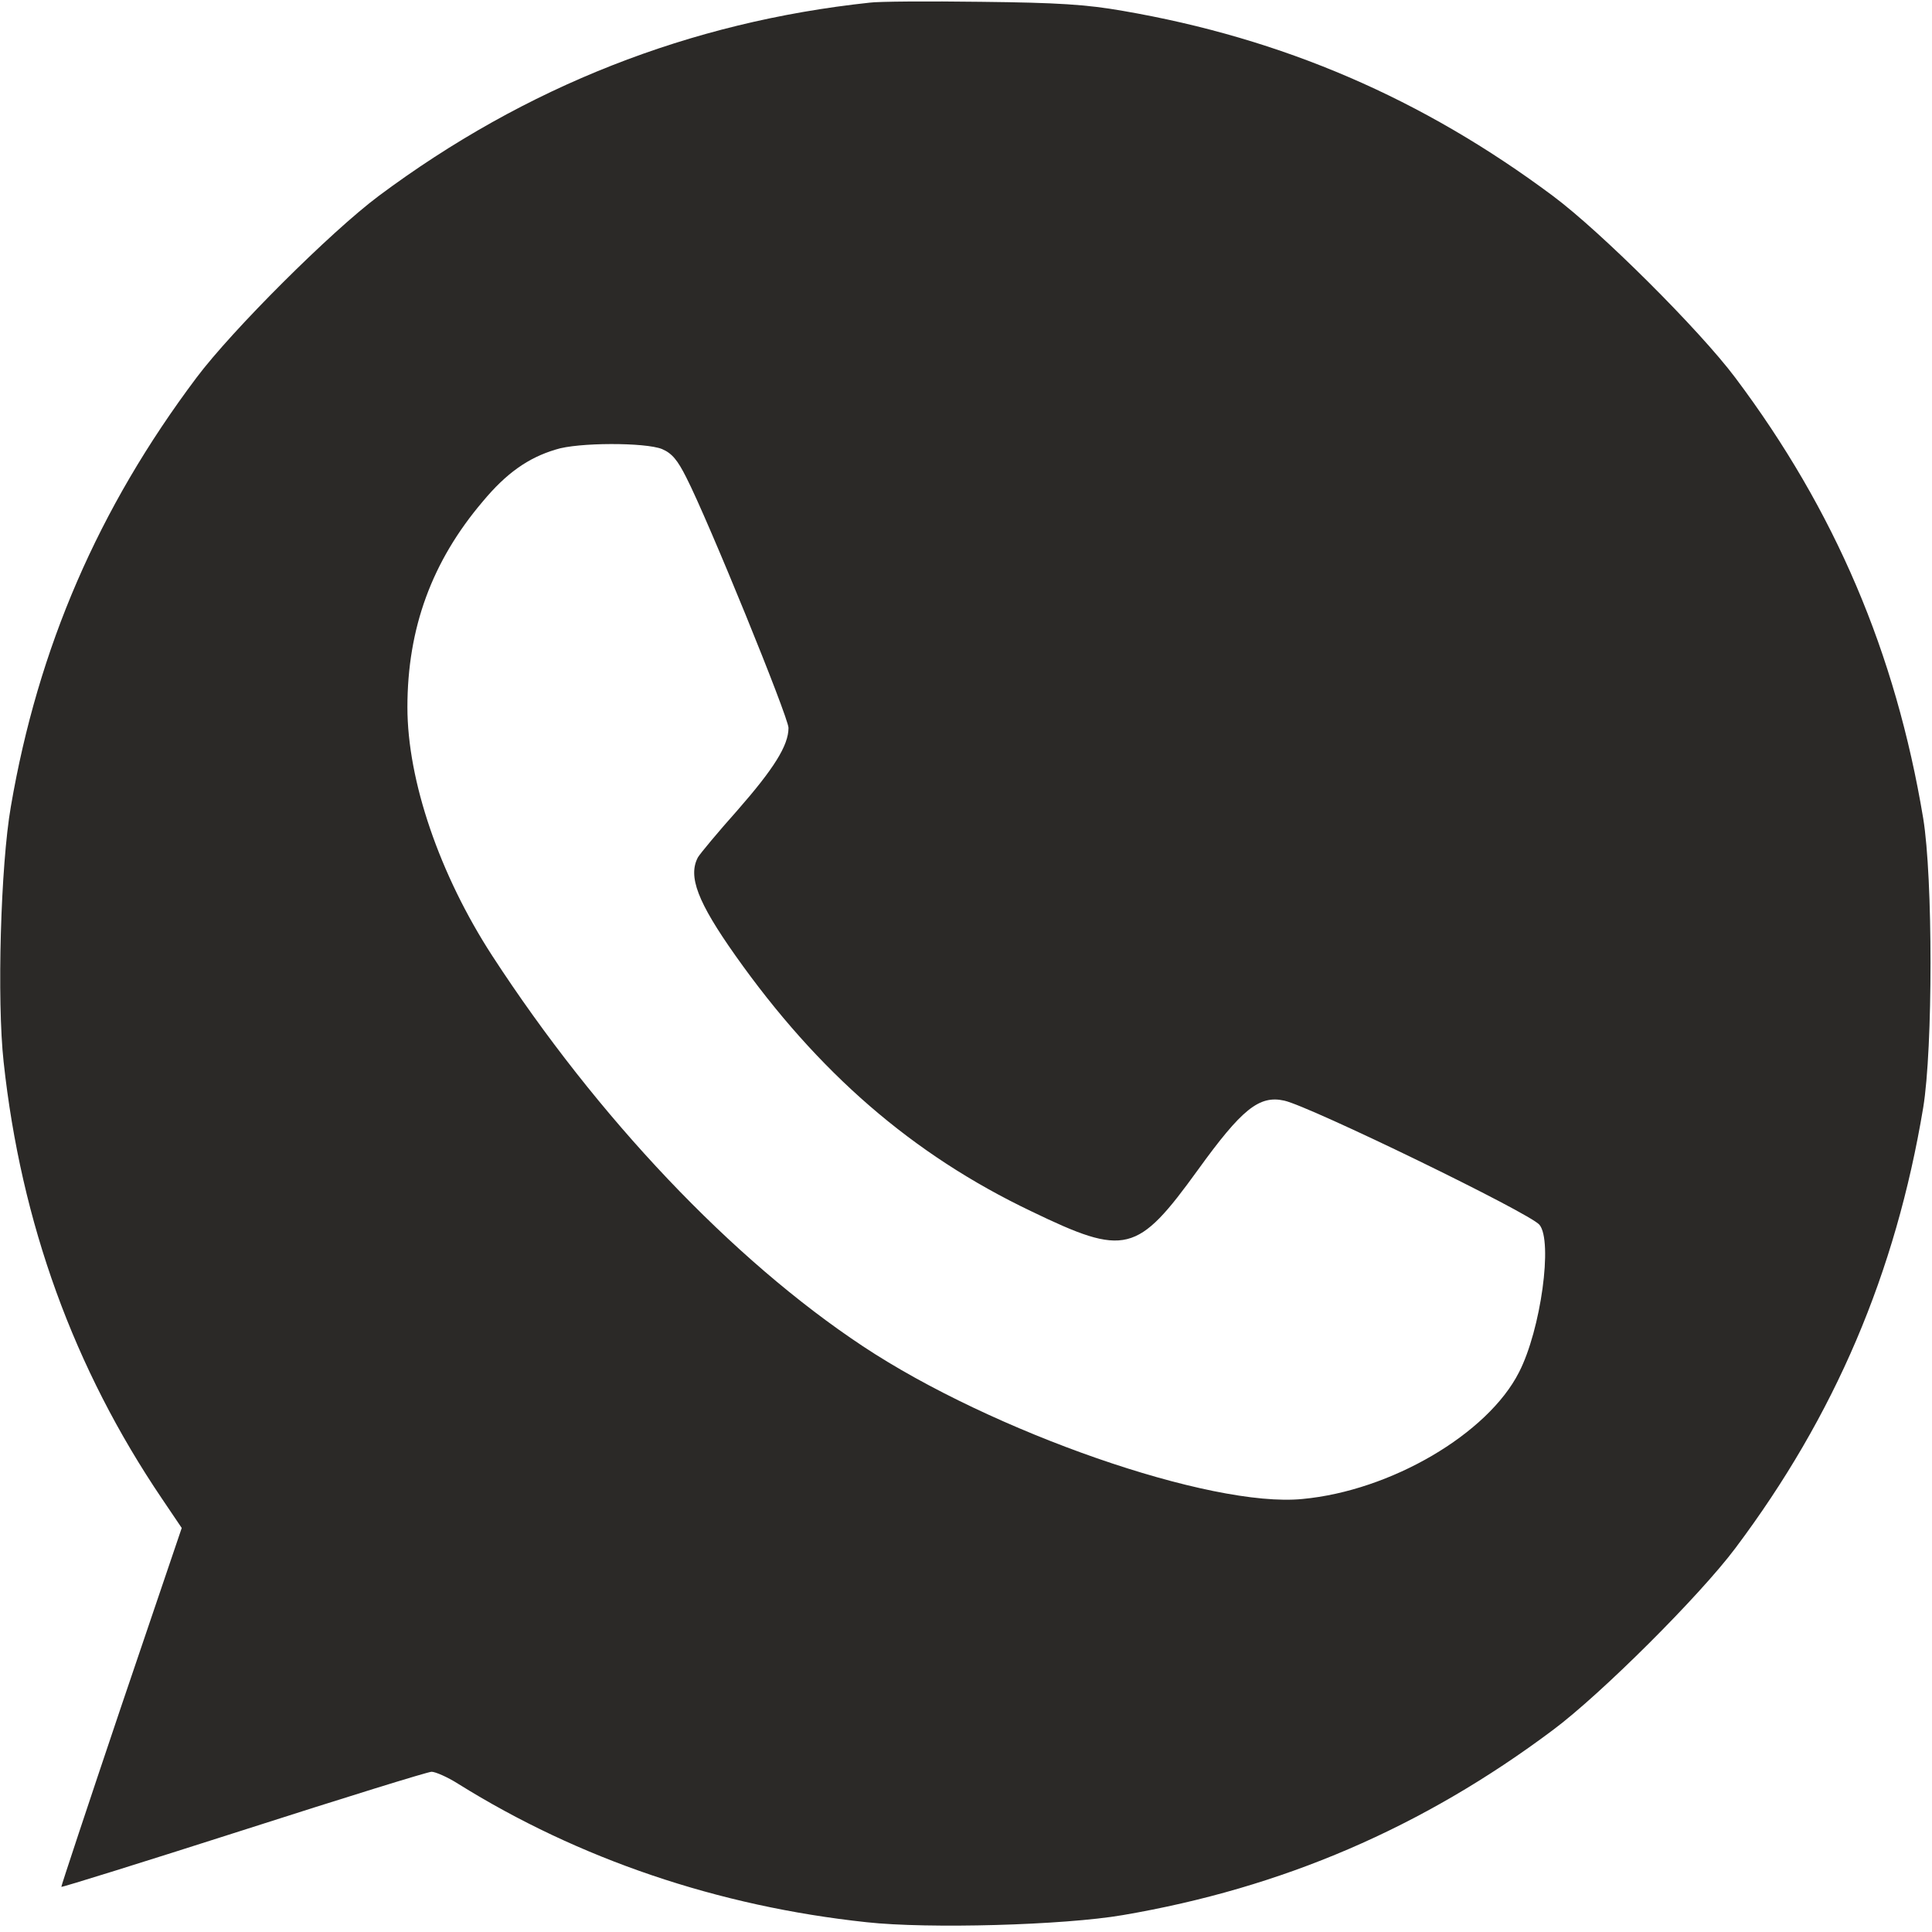 <?xml version="1.0" encoding="UTF-8"?> <svg xmlns="http://www.w3.org/2000/svg" width="16" height="16" viewBox="0 0 16 16" fill="none"><g clip-path="url(#clip0_651_18)"><path d="M7.202 0.022C5.715 0.181 4.352 0.716 3.136 1.623C2.74 1.919 1.924 2.732 1.627 3.128C0.815 4.209 0.315 5.364 0.09 6.679C0.005 7.165 -0.026 8.286 0.03 8.794C0.174 10.128 0.611 11.333 1.343 12.414L1.505 12.654L1.002 14.137C0.727 14.953 0.505 15.623 0.508 15.626C0.511 15.632 1.19 15.42 2.015 15.156C2.84 14.891 3.543 14.673 3.574 14.673C3.605 14.673 3.705 14.716 3.793 14.772C4.793 15.396 5.949 15.788 7.177 15.919C7.686 15.975 8.811 15.944 9.299 15.86C10.618 15.635 11.78 15.137 12.861 14.327C13.258 14.031 14.074 13.218 14.371 12.822C15.196 11.723 15.699 10.542 15.927 9.174C16.008 8.682 16.008 7.268 15.927 6.776C15.699 5.408 15.196 4.227 14.371 3.128C14.074 2.732 13.258 1.919 12.861 1.623C11.78 0.816 10.624 0.318 9.299 0.09C8.996 0.037 8.761 0.022 8.124 0.015C7.686 0.009 7.271 0.012 7.202 0.022ZM5.483 3.719C5.565 3.754 5.611 3.81 5.683 3.953C5.865 4.308 6.53 5.941 6.53 6.028C6.53 6.174 6.408 6.367 6.105 6.713C5.946 6.891 5.799 7.068 5.78 7.1C5.696 7.258 5.777 7.47 6.09 7.913C6.774 8.881 7.555 9.561 8.54 10.031C9.321 10.408 9.418 10.383 9.921 9.688C10.283 9.187 10.427 9.068 10.636 9.115C10.849 9.162 12.671 10.047 12.749 10.143C12.861 10.277 12.761 11.012 12.58 11.364C12.321 11.875 11.518 12.346 10.786 12.414C10.027 12.489 8.218 11.86 7.146 11.149C6.061 10.43 4.946 9.252 4.077 7.916C3.64 7.243 3.374 6.464 3.374 5.857C3.374 5.202 3.577 4.648 3.999 4.152C4.193 3.919 4.374 3.791 4.602 3.723C4.783 3.663 5.346 3.663 5.483 3.719Z" fill="#2B2927"></path></g><defs><clipPath id="clip0_651_18"><rect width="16" height="15.95" fill="white"></rect></clipPath></defs></svg> 